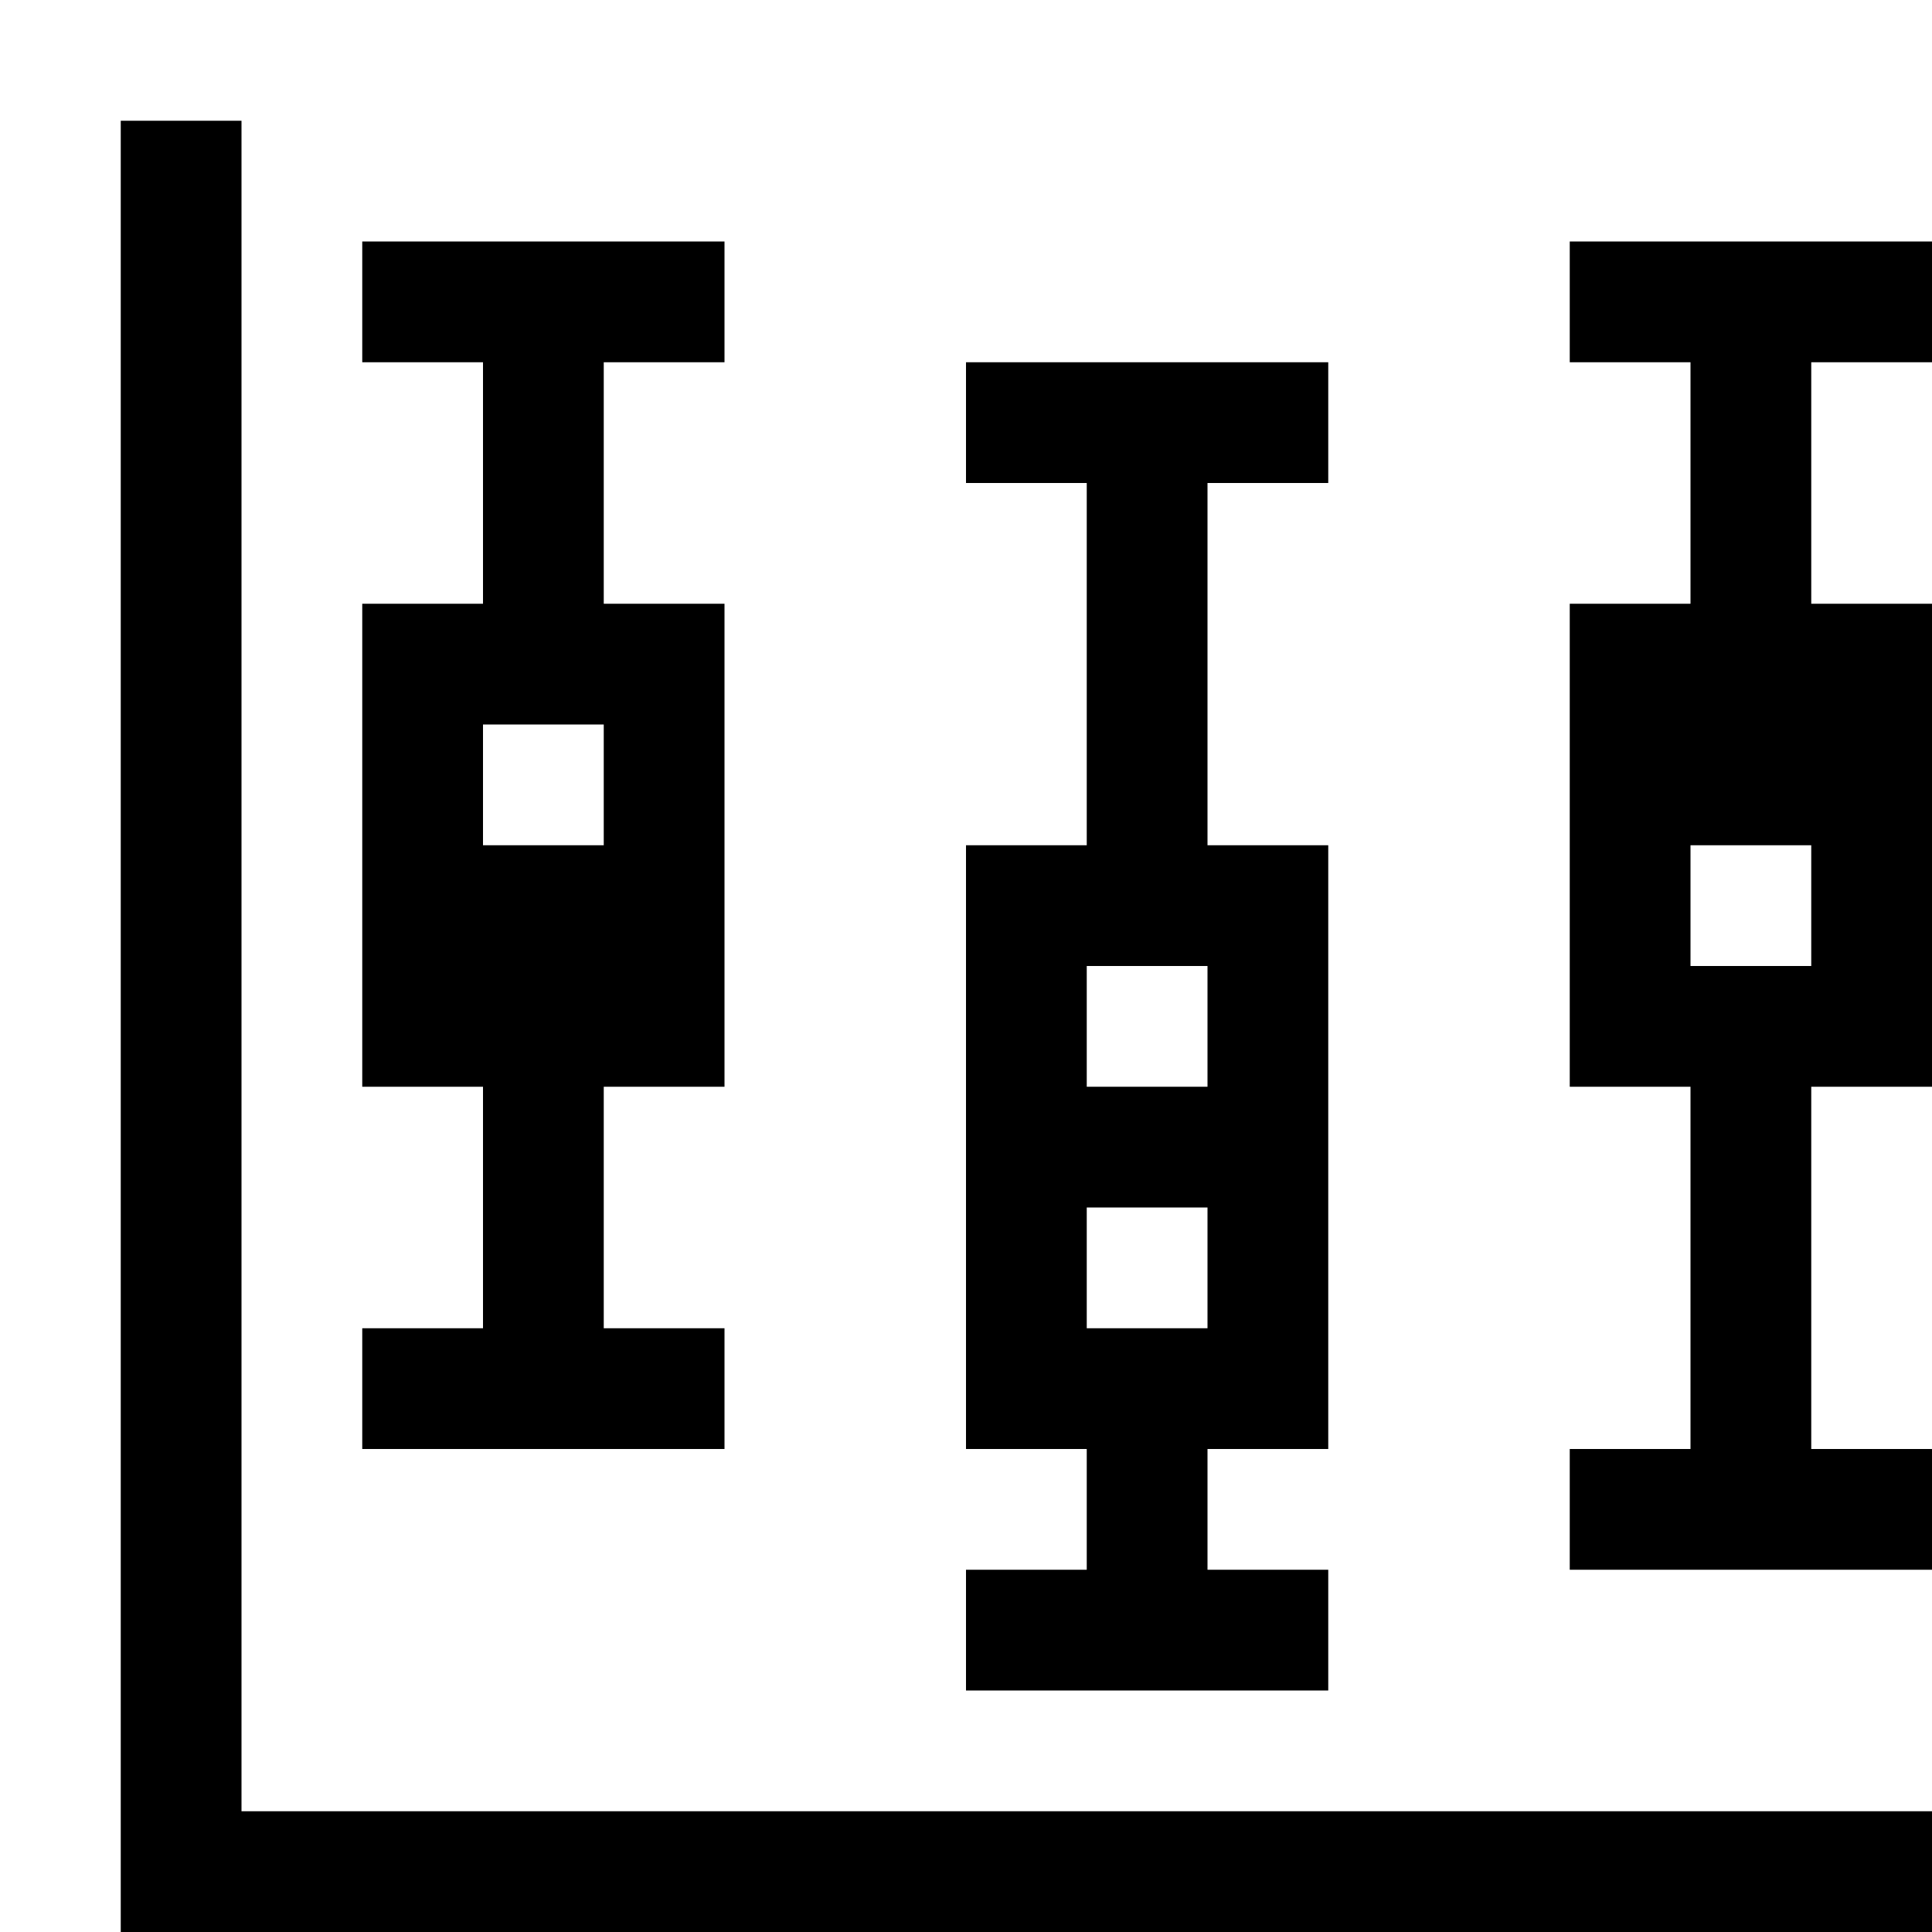 <svg xmlns="http://www.w3.org/2000/svg" viewBox="0 0 16 16"><path d="M2 15h14v1H1V1h1zm1-3v-1h1V9H3V5h1V3H3V2h3v1H5v2h1v4H5v2h1v1zm1-5h1V6H4zm7 7H8v-1h1v-1H8V7h1V4H8V3h3v1h-1v3h1v5h-1v1h1zM9 9h1V8H9zm0 2h1v-1H9zm4-9h3v1h-1v2h1v4h-1v3h1v1h-3v-1h1V9h-1V5h1V3h-1zm2 5h-1v1h1z"/><path fill="none" d="M0 0h16v16H0z"/></svg>